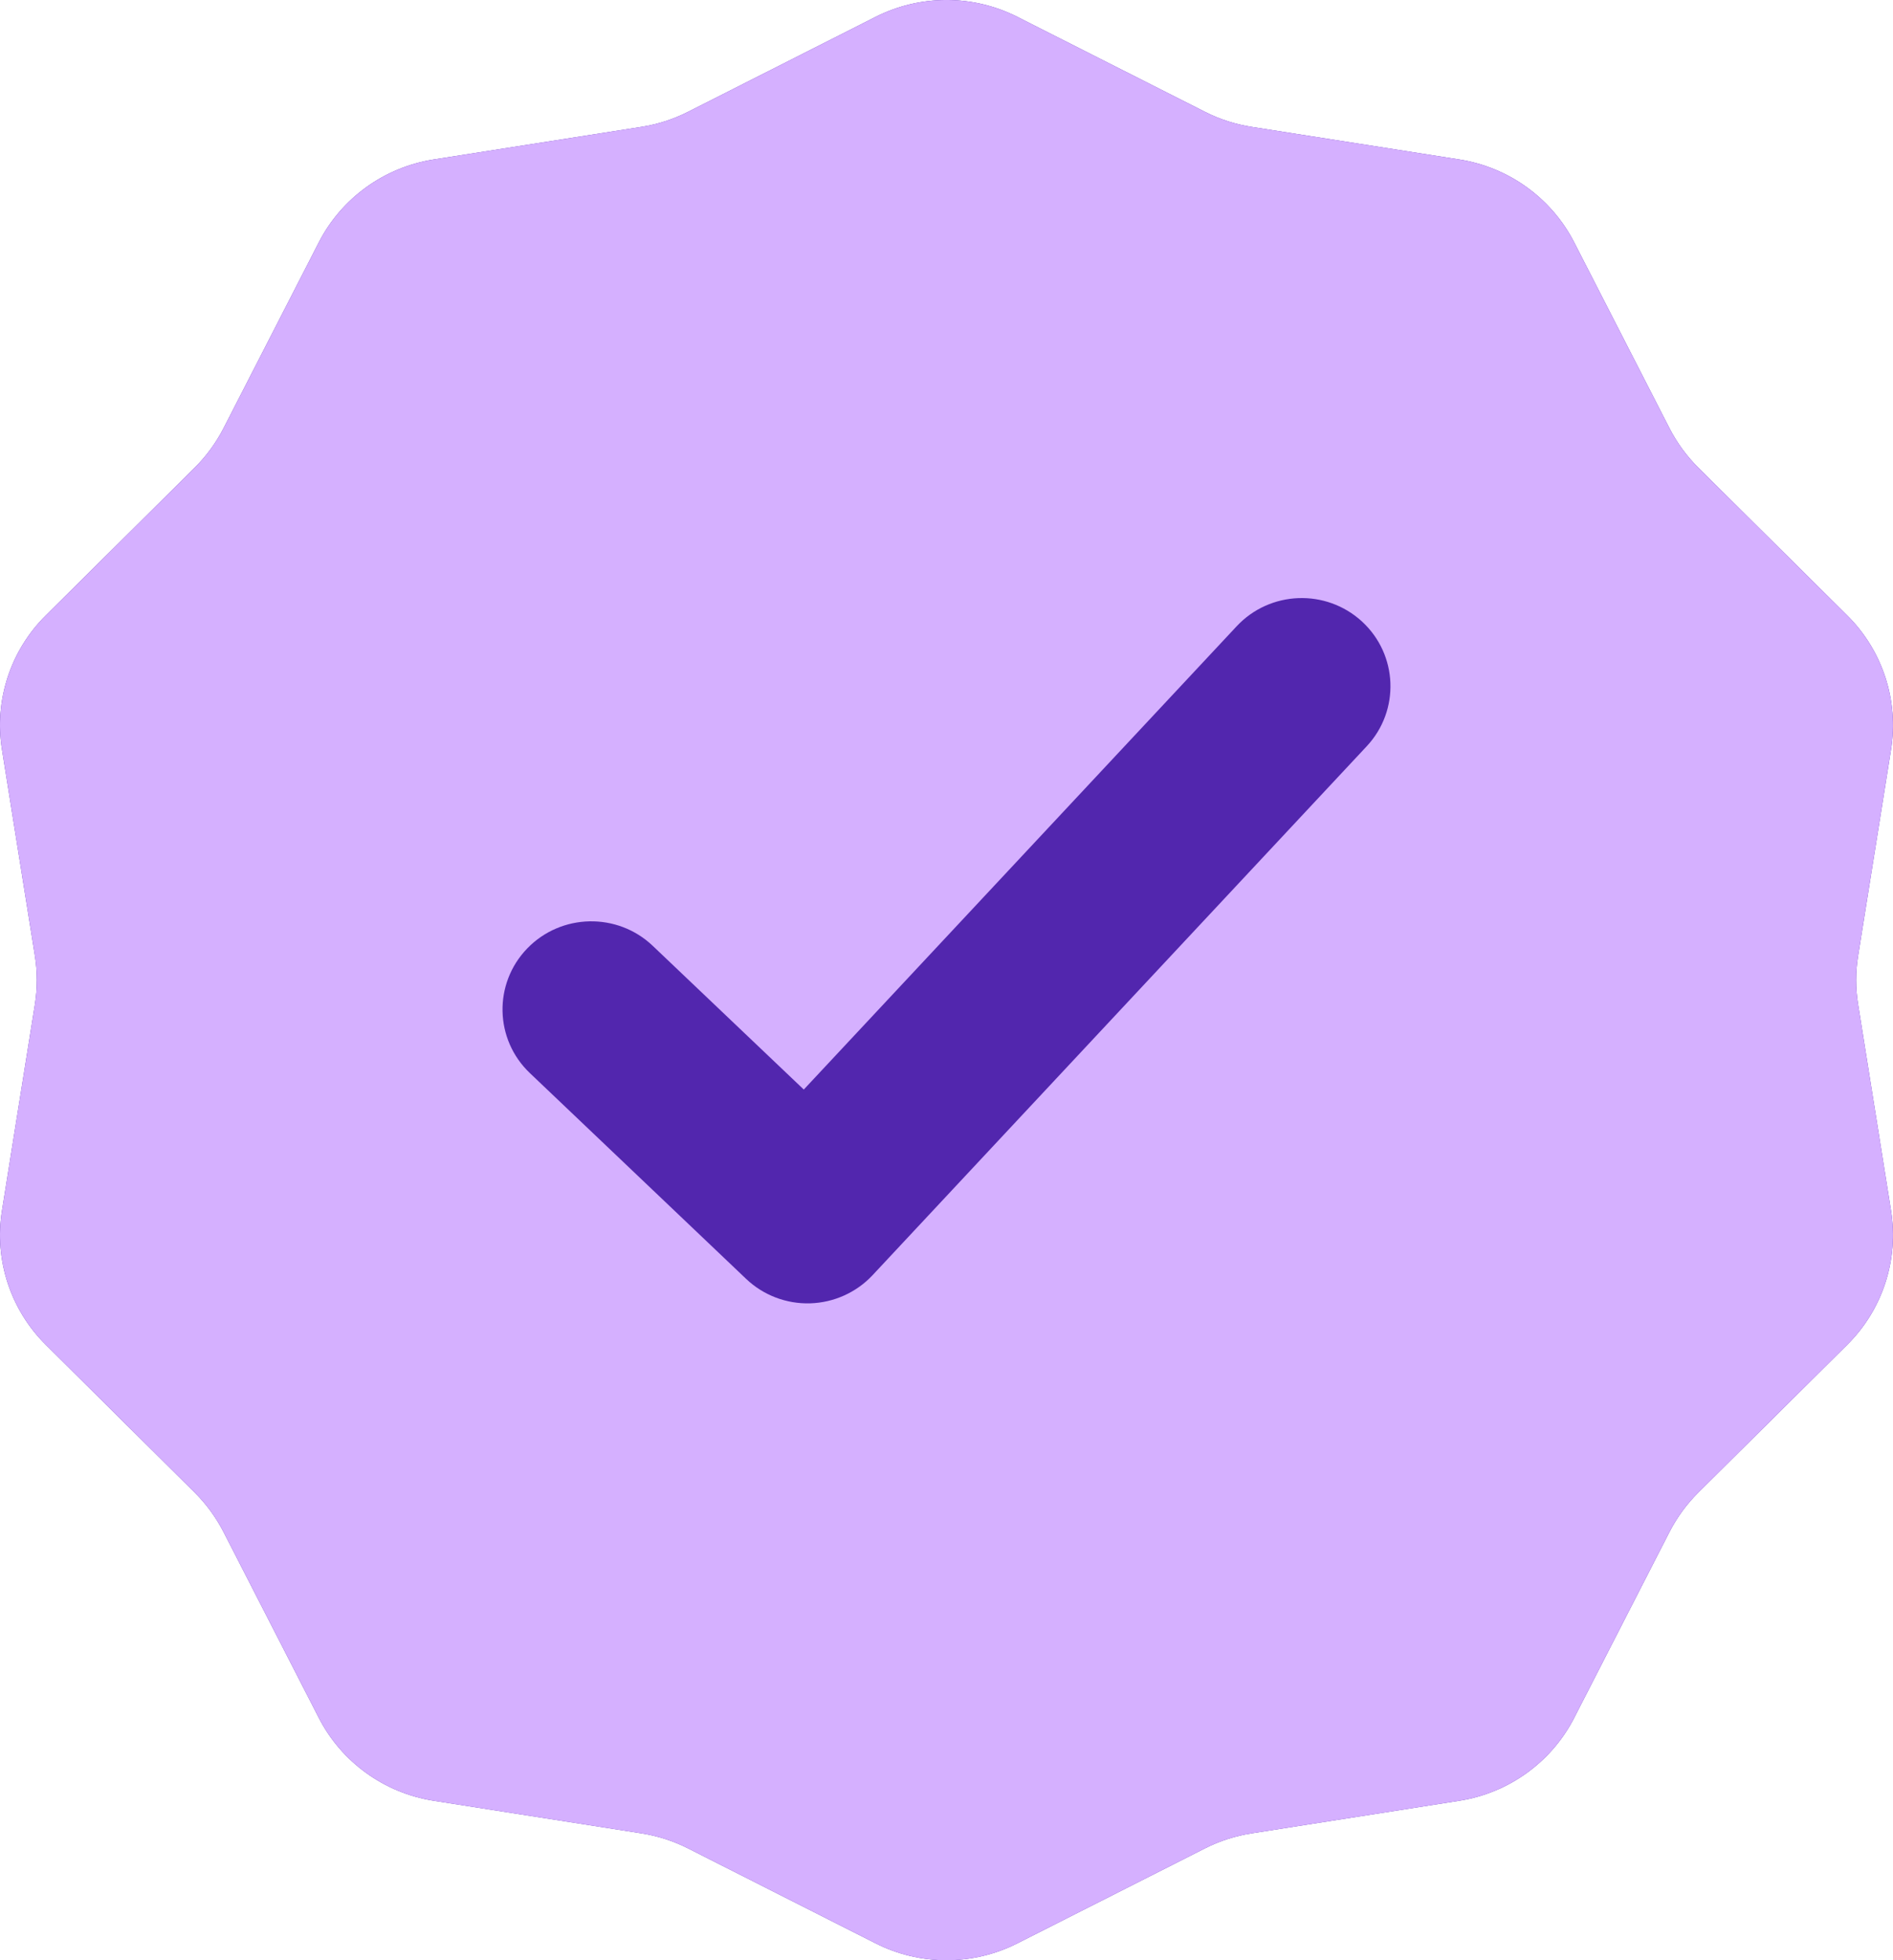 <svg width="28" height="29" viewBox="0 0 28 29" fill="none" xmlns="http://www.w3.org/2000/svg">
<path d="M12.949 0.251C13.609 -0.084 14.391 -0.084 15.051 0.251L17.822 1.654C18.038 1.764 18.271 1.839 18.512 1.877L21.584 2.359C22.316 2.474 22.948 2.93 23.284 3.585L24.695 6.338C24.806 6.553 24.95 6.75 25.122 6.921L27.322 9.104C27.846 9.624 28.087 10.362 27.971 11.089L27.484 14.14C27.445 14.379 27.445 14.621 27.484 14.86L27.971 17.911C28.087 18.638 27.846 19.376 27.322 19.896L25.122 22.079C24.95 22.25 24.806 22.447 24.695 22.662L23.284 25.415C22.948 26.07 22.316 26.526 21.584 26.641L18.512 27.123C18.271 27.161 18.038 27.236 17.822 27.346L15.051 28.749C14.391 29.084 13.609 29.084 12.949 28.749L10.178 27.346C9.961 27.236 9.729 27.161 9.488 27.123L6.416 26.641C5.684 26.526 5.052 26.07 4.716 25.415L3.305 22.662C3.194 22.447 3.05 22.25 2.878 22.079L0.678 19.896C0.154 19.376 -0.088 18.638 0.029 17.911L0.516 14.86C0.554 14.621 0.554 14.379 0.516 14.14L0.029 11.089C-0.088 10.362 0.154 9.624 0.678 9.104L2.878 6.921C3.05 6.75 3.194 6.553 3.305 6.338L4.716 3.585C5.052 2.93 5.684 2.474 6.416 2.359L9.488 1.877C9.729 1.839 9.961 1.764 10.178 1.654L12.949 0.251Z" fill="#5226AE"/>
<path d="M12.949 0.251C13.609 -0.084 14.391 -0.084 15.051 0.251L17.822 1.654C18.038 1.764 18.271 1.839 18.512 1.877L21.584 2.359C22.316 2.474 22.948 2.93 23.284 3.585L24.695 6.338C24.806 6.553 24.95 6.75 25.122 6.921L27.322 9.104C27.846 9.624 28.087 10.362 27.971 11.089L27.484 14.14C27.445 14.379 27.445 14.621 27.484 14.86L27.971 17.911C28.087 18.638 27.846 19.376 27.322 19.896L25.122 22.079C24.95 22.25 24.806 22.447 24.695 22.662L23.284 25.415C22.948 26.07 22.316 26.526 21.584 26.641L18.512 27.123C18.271 27.161 18.038 27.236 17.822 27.346L15.051 28.749C14.391 29.084 13.609 29.084 12.949 28.749L10.178 27.346C9.961 27.236 9.729 27.161 9.488 27.123L6.416 26.641C5.684 26.526 5.052 26.07 4.716 25.415L3.305 22.662C3.194 22.447 3.05 22.25 2.878 22.079L0.678 19.896C0.154 19.376 -0.088 18.638 0.029 17.911L0.516 14.86C0.554 14.621 0.554 14.379 0.516 14.14L0.029 11.089C-0.088 10.362 0.154 9.624 0.678 9.104L2.878 6.921C3.05 6.75 3.194 6.553 3.305 6.338L4.716 3.585C5.052 2.93 5.684 2.474 6.416 2.359L9.488 1.877C9.729 1.839 9.961 1.764 10.178 1.654L12.949 0.251Z" fill="#D5B0FF"/>
<path fill-rule="evenodd" clip-rule="evenodd" d="M20.147 9.196C20.678 9.686 20.71 10.511 20.216 11.04L12.907 18.865C12.668 19.121 12.335 19.271 11.983 19.282C11.631 19.292 11.29 19.162 11.036 18.92L7.838 15.876C7.314 15.378 7.296 14.552 7.798 14.032C8.3 13.512 9.132 13.495 9.655 13.993L11.889 16.119L18.291 9.266C18.784 8.737 19.615 8.706 20.147 9.196Z" fill="#5226AE"/>
</svg>
